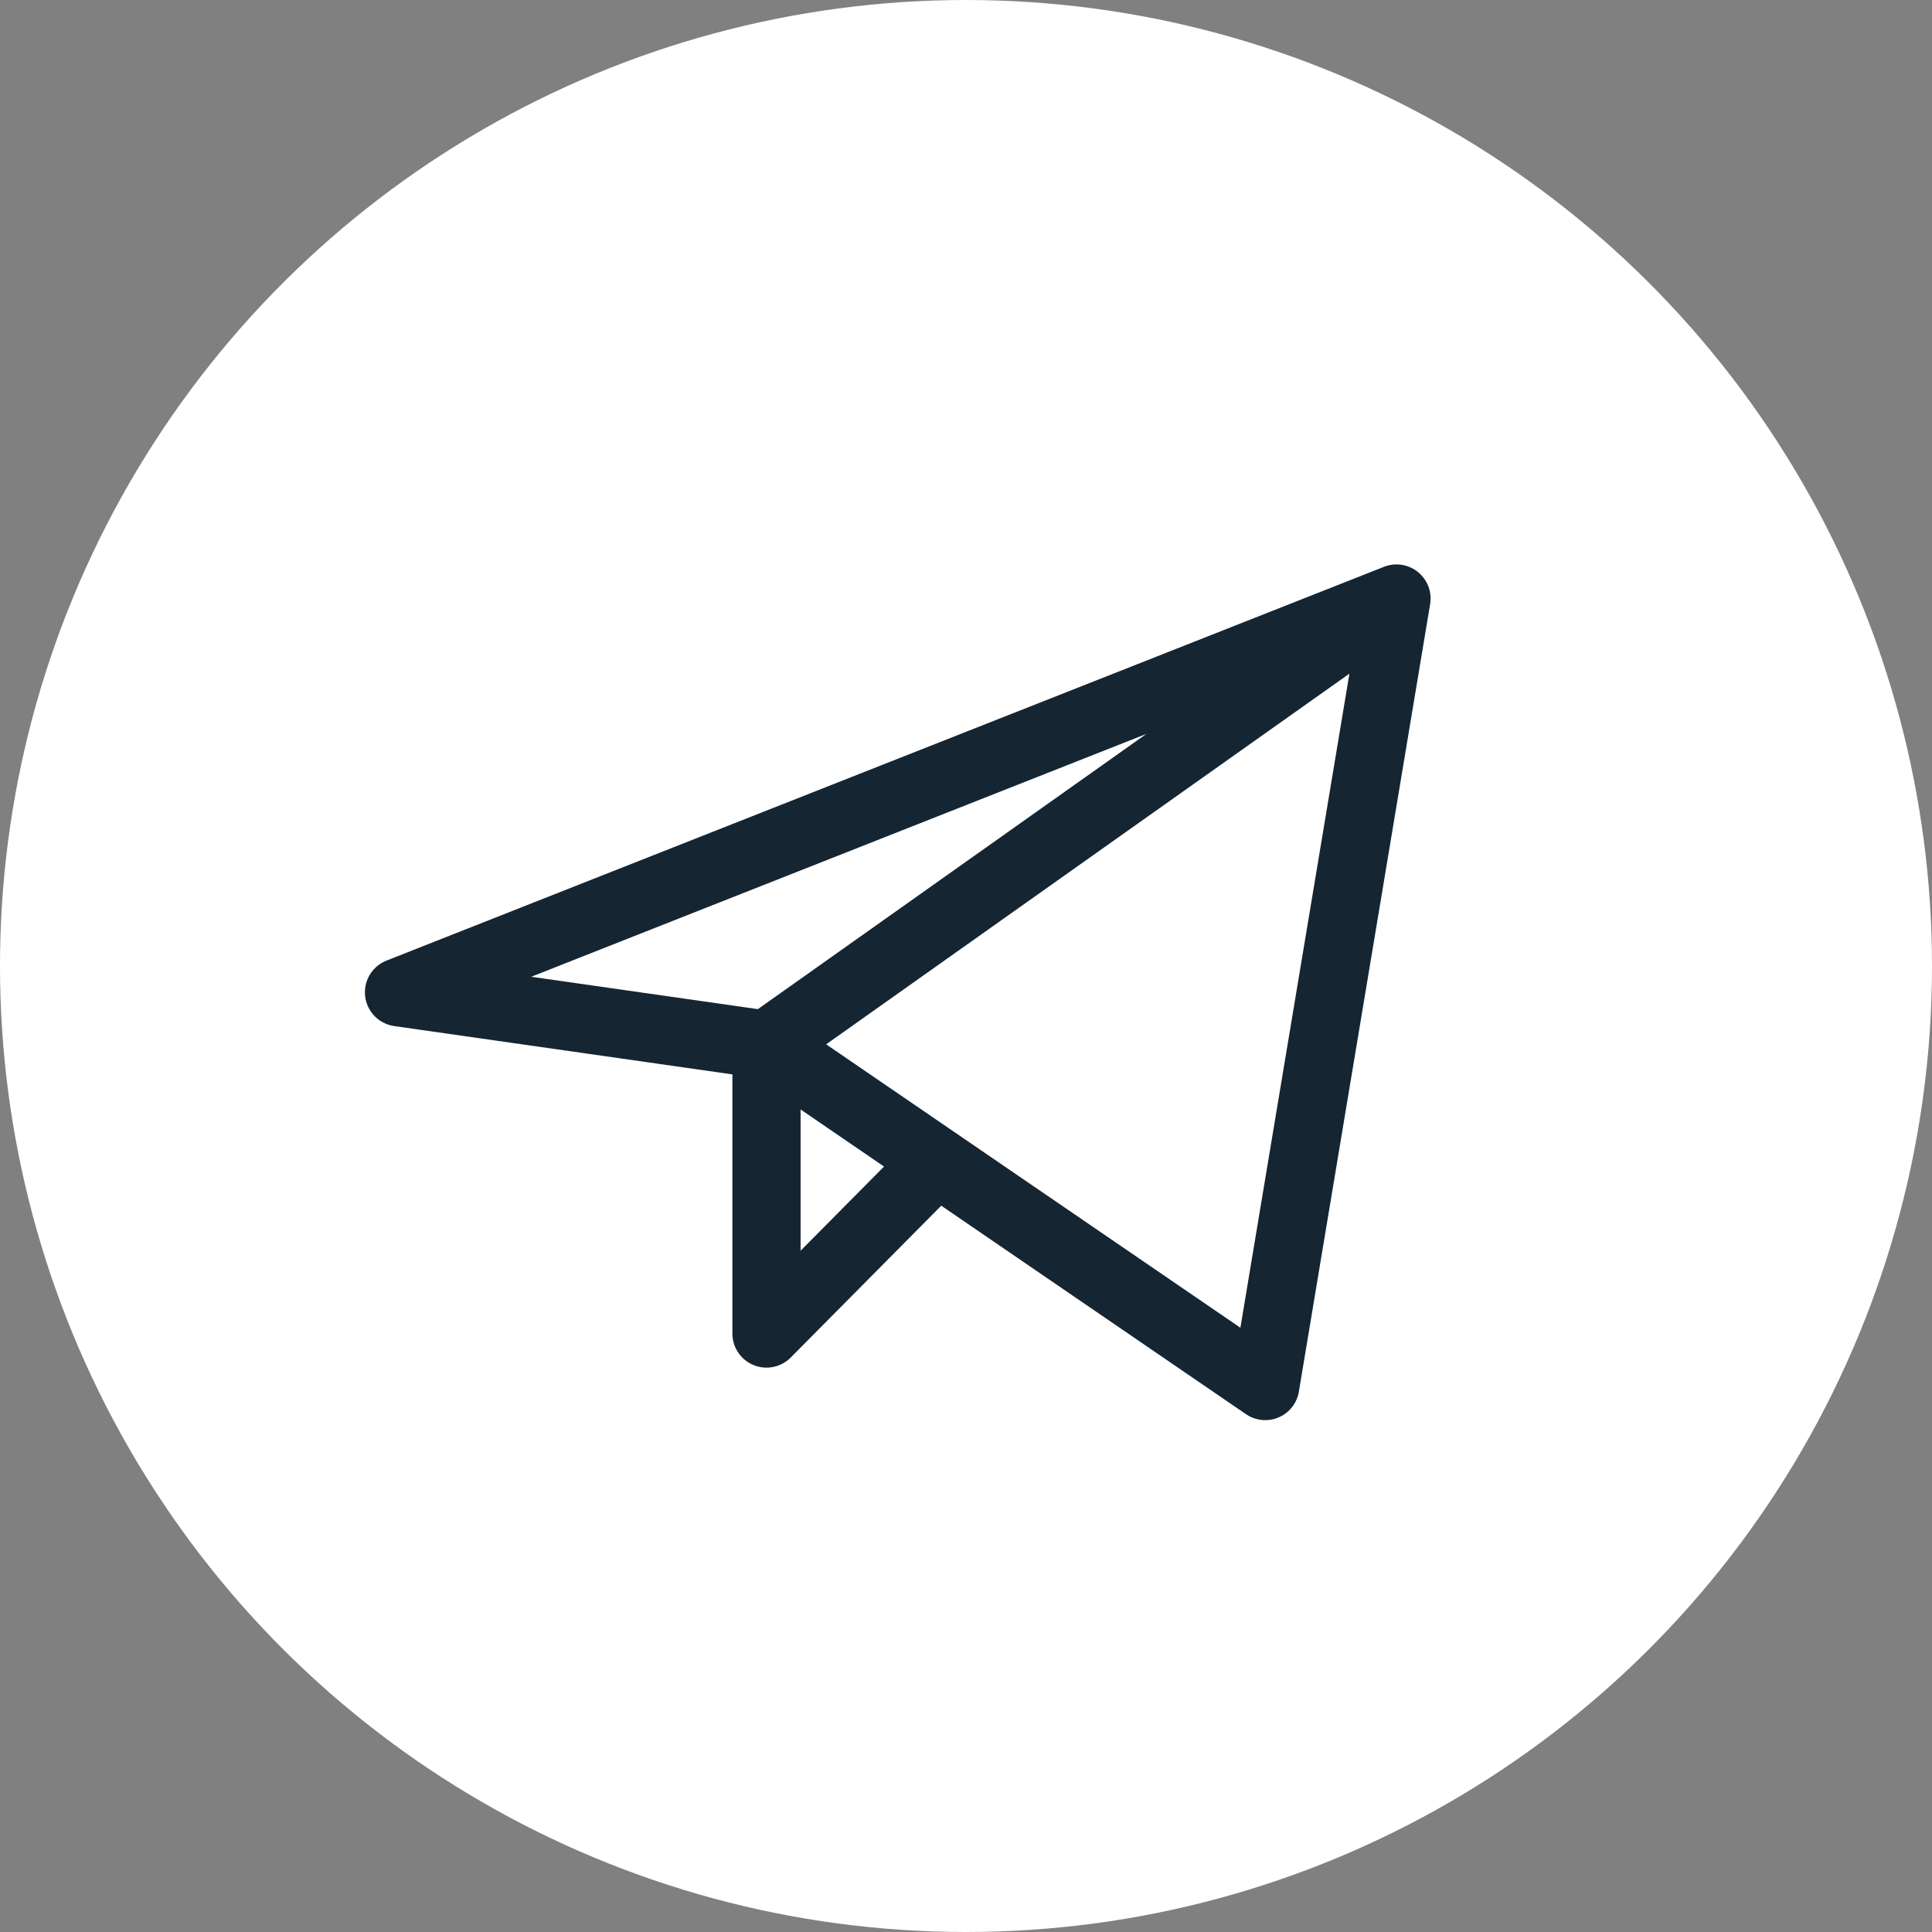 <?xml version="1.0" encoding="UTF-8"?> <svg xmlns="http://www.w3.org/2000/svg" width="34" height="34" viewBox="0 0 34 34" fill="none"><rect x="0" y="0" width="34" height="34" fill="#808080" stroke="none"/><circle cx="17" cy="17" r="17" transform="rotate(-90 17 17)" fill="white"></circle><path d="M24.576 10.533L7.022 17.463L13.489 18.387M24.576 10.533L22.266 24.392L13.489 18.387M24.576 10.533L13.489 18.387M13.489 18.387V23.468L16.491 20.44" stroke="#152532" stroke-width="1.2" stroke-linecap="round" stroke-linejoin="round"></path></svg> 